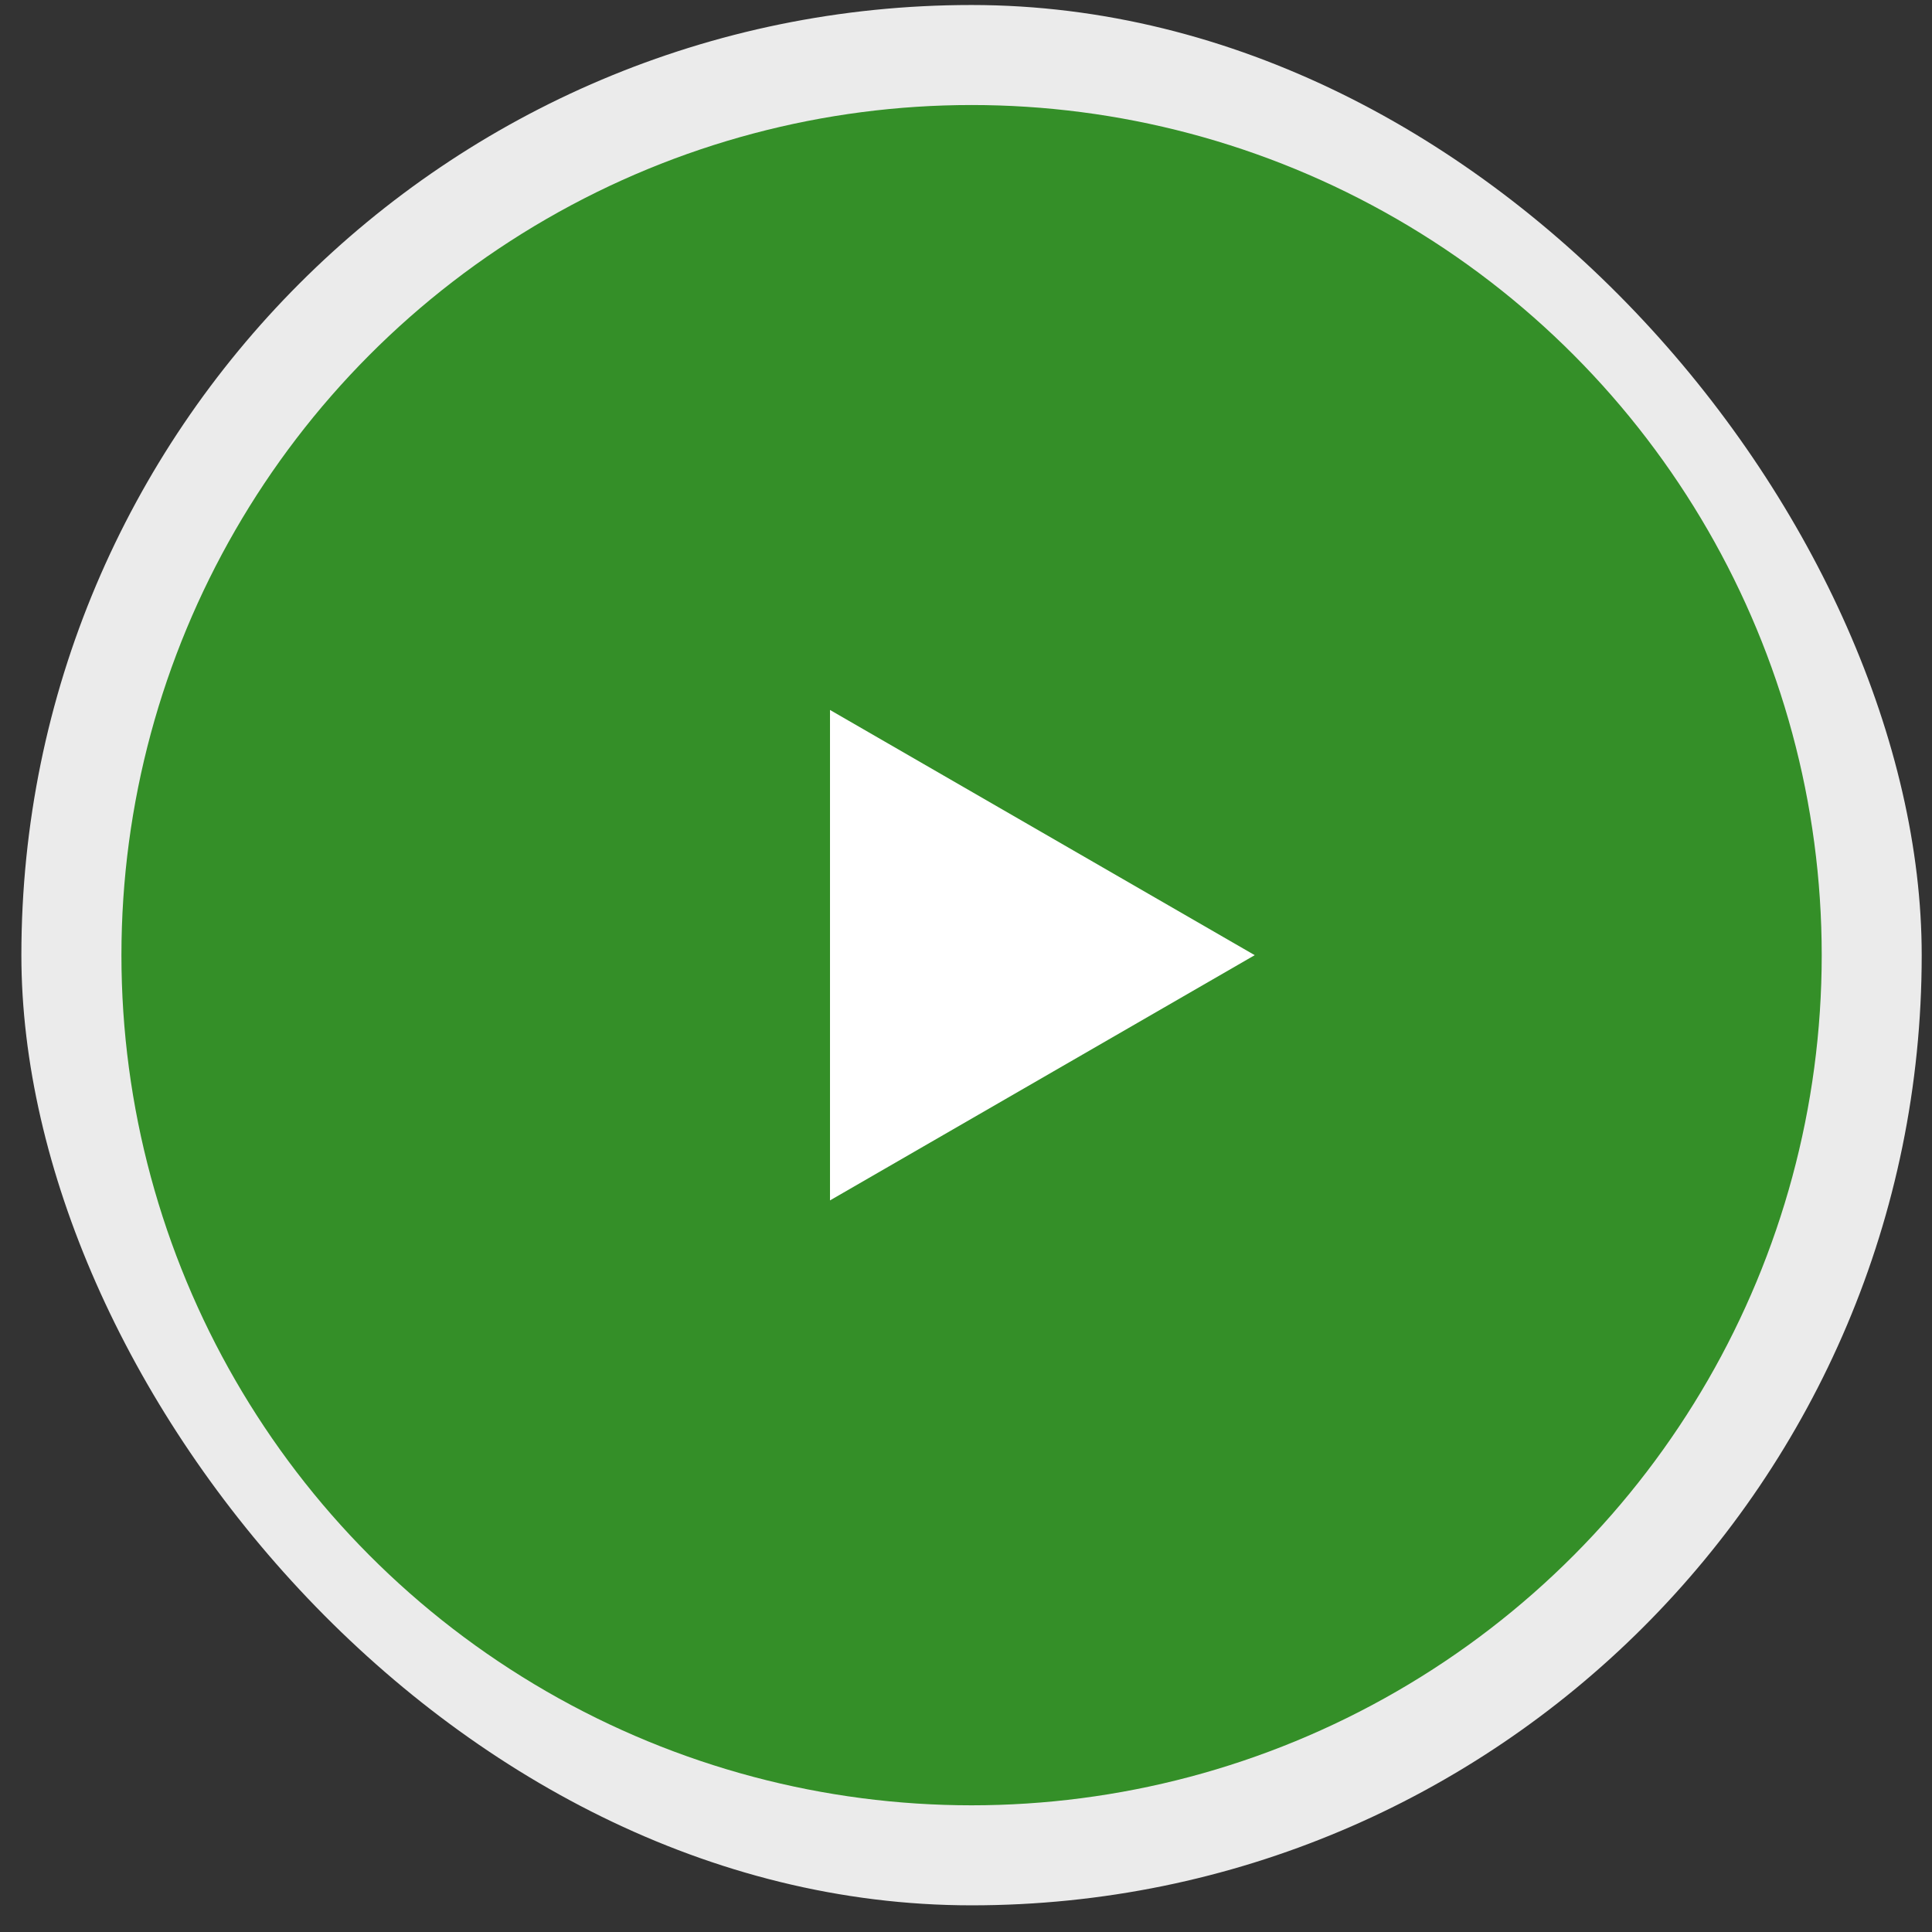 <svg width="61" height="61" viewBox="0 0 61 61" fill="none" xmlns="http://www.w3.org/2000/svg">
<rect x="0" y="0" width="61" height="61" fill="#333333" stroke="none"/>
<g opacity="0.9">
<rect x="0.675" y="0.158" width="60" height="60" rx="30" fill="white"/>
</g>
<circle cx="30.676" cy="30.158" r="26.842" fill="#348F28"/>
<path d="M39.616 30.158L26.206 37.901L26.206 22.416L39.616 30.158Z" fill="white"/>
</svg>
